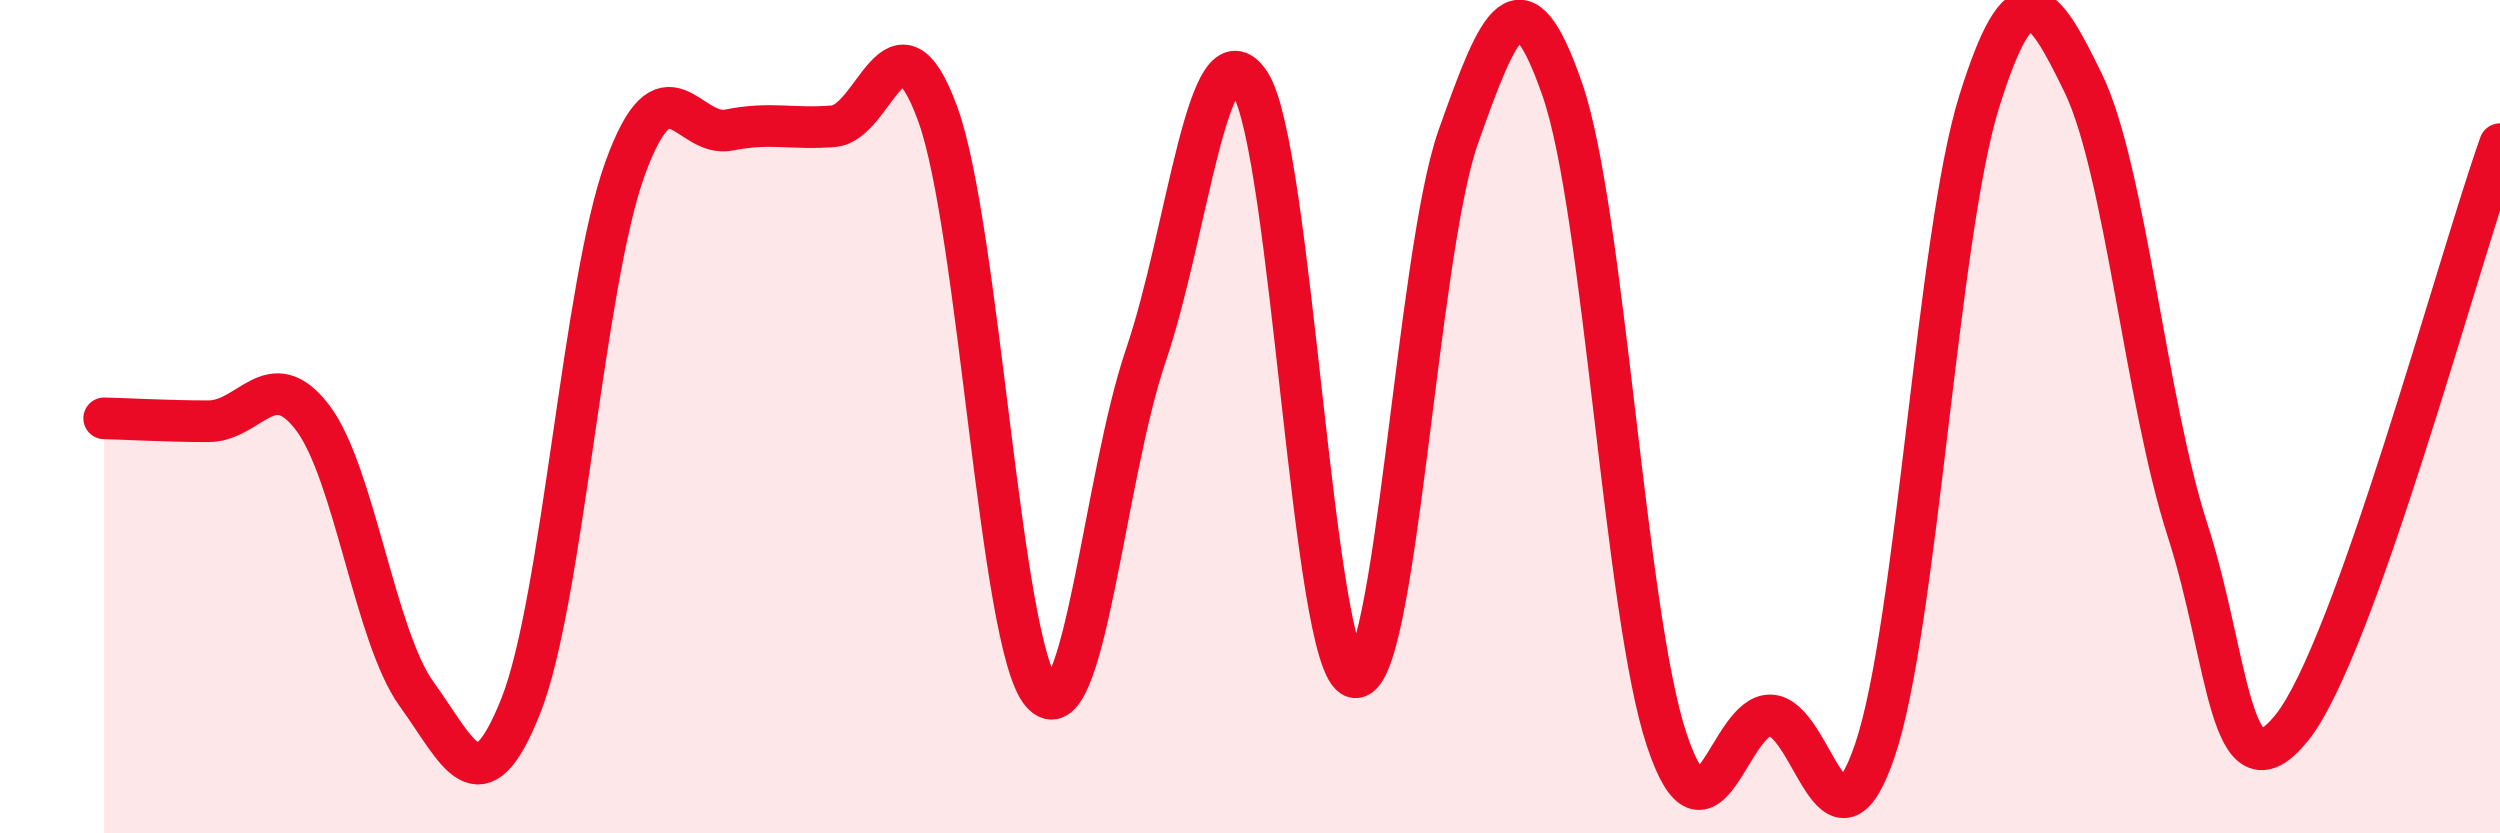
    <svg width="60" height="20" viewBox="0 0 60 20" xmlns="http://www.w3.org/2000/svg">
      <path
        d="M 2.5,10.04 C 3,10.05 4,10.11 5,10.11 C 6,10.11 6.5,8.71 7.5,10.02 C 8.5,11.33 9,15.28 10,16.66 C 11,18.04 11.5,19.46 12.5,16.94 C 13.5,14.42 14,6.81 15,4.05 C 16,1.29 16.5,3.32 17.5,3.12 C 18.5,2.92 19,3.11 20,3.03 C 21,2.95 21.5,0 22.5,2.72 C 23.5,5.44 24,15.47 25,16.63 C 26,17.79 26.5,11.46 27.5,8.53 C 28.5,5.6 29,0.46 30,2 C 31,3.54 31.5,15.99 32.5,16.25 C 33.5,16.51 34,6.1 35,3.28 C 36,0.46 36.5,-0.73 37.5,2.16 C 38.5,5.05 39,14.75 40,17.75 C 41,20.75 41.5,17.12 42.5,17.17 C 43.5,17.22 44,20.95 45,18 C 46,15.05 46.5,5.64 47.5,2.44 C 48.5,-0.76 49,-0.06 50,2 C 51,4.06 51.5,9.63 52.5,12.72 C 53.5,15.81 53.5,19.32 55,17.47 C 56.5,15.62 59,6.26 60,3.46L60 20L2.5 20Z"
        fill="#EB0A25"
        opacity="0.1"
        stroke-linecap="round"
        stroke-linejoin="round"
      />
      <path
        d="M 2.5,10.04 C 3,10.05 4,10.11 5,10.11 C 6,10.11 6.5,8.71 7.5,10.02 C 8.5,11.33 9,15.28 10,16.66 C 11,18.04 11.5,19.46 12.5,16.94 C 13.5,14.42 14,6.81 15,4.05 C 16,1.29 16.5,3.32 17.5,3.12 C 18.5,2.92 19,3.11 20,3.03 C 21,2.95 21.5,0 22.5,2.72 C 23.5,5.44 24,15.47 25,16.63 C 26,17.79 26.5,11.46 27.5,8.53 C 28.5,5.6 29,0.46 30,2 C 31,3.54 31.5,15.99 32.5,16.25 C 33.5,16.51 34,6.1 35,3.28 C 36,0.46 36.5,-0.73 37.5,2.16 C 38.5,5.05 39,14.75 40,17.75 C 41,20.75 41.5,17.12 42.5,17.17 C 43.5,17.22 44,20.95 45,18 C 46,15.05 46.5,5.64 47.5,2.44 C 48.5,-0.76 49,-0.06 50,2 C 51,4.06 51.5,9.63 52.5,12.72 C 53.5,15.81 53.5,19.32 55,17.47 C 56.5,15.62 59,6.26 60,3.46"
        stroke="#EB0A25"
        stroke-width="1"
        fill="none"
        stroke-linecap="round"
        stroke-linejoin="round"
      />
    </svg>
  